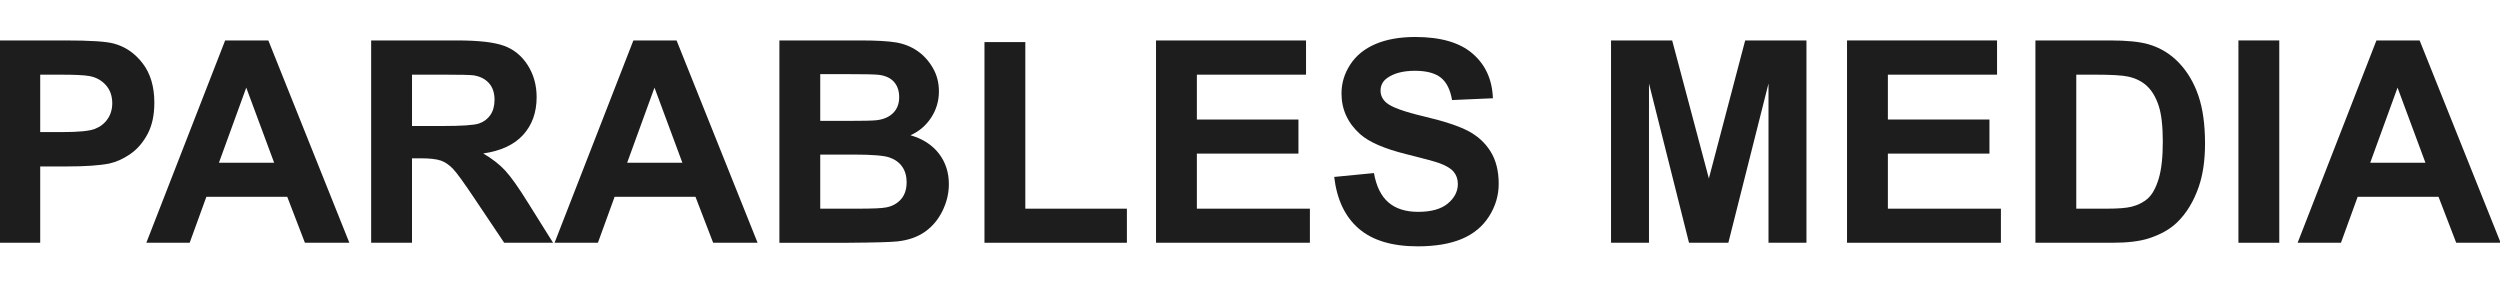 <?xml version="1.0" encoding="UTF-8" standalone="no"?><!DOCTYPE svg PUBLIC "-//W3C//DTD SVG 1.1//EN" "http://www.w3.org/Graphics/SVG/1.1/DTD/svg11.dtd"><svg width="100%" height="100%" viewBox="0 0 1250 142" version="1.1" xmlns="http://www.w3.org/2000/svg" xmlns:xlink="http://www.w3.org/1999/xlink" xml:space="preserve" xmlns:serif="http://www.serif.com/" style="fill-rule:evenodd;clip-rule:evenodd;stroke-linejoin:round;stroke-miterlimit:2;"><rect id="logo---Parables-Media" serif:id="logo | Parables Media" x="0" y="0" width="1250" height="141.667" style="fill:none;"/><clipPath id="_clip1"><rect id="logo---Parables-Media1" serif:id="logo | Parables Media" x="0" y="0" width="1250" height="141.667"/></clipPath><g clip-path="url(#_clip1)"><path d="M-0.32,121.379l-0,-101.161l32.777,0c12.421,0 20.517,0.506 24.29,1.519c5.796,1.518 10.649,4.818 14.56,9.902c3.91,5.083 5.865,11.65 5.865,19.701c-0,6.21 -1.127,11.431 -3.381,15.664c-2.254,4.232 -5.118,7.556 -8.591,9.971c-3.474,2.415 -7.004,4.014 -10.593,4.796c-4.876,0.966 -11.937,1.449 -21.184,1.449l-13.318,-0l0,38.159l-20.425,0Zm20.425,-84.047l0,28.706l11.179,-0c8.05,-0 13.433,-0.53 16.147,-1.588c2.714,-1.058 4.842,-2.714 6.383,-4.968c1.541,-2.254 2.312,-4.876 2.312,-7.866c-0,-3.681 -1.082,-6.717 -3.244,-9.109c-2.162,-2.392 -4.899,-3.887 -8.211,-4.485c-2.438,-0.46 -7.338,-0.69 -14.698,-0.69l-9.868,-0Z" style="fill:#1d1d1d;fill-rule:nonzero;"/><path d="M174.676,121.379l-22.22,0l-8.833,-22.978l-40.436,-0l-8.35,22.978l-21.667,0l39.401,-101.161l21.599,0l40.506,101.161Zm-37.608,-40.022l-13.939,-37.539l-13.663,37.539l27.602,-0Z" style="fill:#1d1d1d;fill-rule:nonzero;"/><path d="M185.578,121.379l0,-101.161l42.99,0c10.811,0 18.666,0.909 23.565,2.726c4.9,1.817 8.821,5.049 11.766,9.695c2.944,4.647 4.416,9.96 4.416,15.94c-0,7.591 -2.231,13.859 -6.694,18.804c-4.462,4.945 -11.132,8.062 -20.011,9.35c4.416,2.576 8.062,5.406 10.937,8.488c2.876,3.082 6.751,8.556 11.628,16.423l12.351,19.735l-24.427,0l-14.767,-22.012c-5.245,-7.867 -8.833,-12.824 -10.765,-14.871c-1.932,-2.047 -3.979,-3.45 -6.141,-4.209c-2.163,-0.759 -5.59,-1.139 -10.282,-1.139l-4.14,0l-0,42.231l-20.426,0Zm20.426,-58.378l15.112,0c9.798,0 15.917,-0.414 18.355,-1.242c2.438,-0.828 4.347,-2.254 5.727,-4.278c1.38,-2.024 2.07,-4.554 2.07,-7.591c0,-3.404 -0.908,-6.152 -2.725,-8.246c-1.817,-2.093 -4.382,-3.415 -7.694,-3.967c-1.656,-0.23 -6.625,-0.345 -14.905,-0.345l-15.94,-0l-0,25.669Z" style="fill:#1d1d1d;fill-rule:nonzero;"/><path d="M378.791,121.379l-22.219,0l-8.833,-22.978l-40.436,-0l-8.35,22.978l-21.668,0l39.402,-101.161l21.599,0l40.505,101.161Zm-37.607,-40.022l-13.939,-37.539l-13.663,37.539l27.602,-0Z" style="fill:#1d1d1d;fill-rule:nonzero;"/><path d="M389.694,20.218l40.437,0c8.004,0 13.973,0.334 17.907,1.001c3.933,0.667 7.452,2.059 10.557,4.175c3.105,2.116 5.693,4.934 7.763,8.453c2.07,3.519 3.105,7.464 3.105,11.834c0,4.738 -1.276,9.086 -3.829,13.042c-2.553,3.956 -6.015,6.923 -10.385,8.902c6.164,1.794 10.902,4.853 14.214,9.177c3.313,4.325 4.969,9.408 4.969,15.25c-0,4.601 -1.07,9.074 -3.209,13.422c-2.139,4.347 -5.06,7.82 -8.763,10.419c-3.704,2.6 -8.27,4.198 -13.698,4.796c-3.404,0.368 -11.616,0.598 -24.635,0.69l-34.433,0l0,-101.161Zm20.425,16.838l0,23.392l13.387,0c7.959,0 12.904,-0.115 14.836,-0.345c3.497,-0.414 6.245,-1.622 8.246,-3.623c2.002,-2.001 3.002,-4.634 3.002,-7.901c0,-3.128 -0.862,-5.67 -2.588,-7.625c-1.725,-1.955 -4.289,-3.139 -7.694,-3.553c-2.024,-0.23 -7.843,-0.345 -17.458,-0.345l-11.731,-0Zm0,40.229l0,27.05l18.908,0c7.36,0 12.03,-0.207 14.008,-0.621c3.036,-0.552 5.509,-1.898 7.418,-4.037c1.909,-2.139 2.863,-5.003 2.863,-8.591c0,-3.036 -0.736,-5.612 -2.208,-7.728c-1.472,-2.116 -3.6,-3.658 -6.383,-4.624c-2.783,-0.966 -8.821,-1.449 -18.113,-1.449l-16.493,0Z" style="fill:#1d1d1d;fill-rule:nonzero;"/><path d="M492.235,121.379l0,-100.333l20.425,0l0,83.289l50.788,0l-0,17.044l-71.213,0Z" style="fill:#1d1d1d;fill-rule:nonzero;"/><path d="M578.008,121.379l-0,-101.161l75.008,0l-0,17.114l-54.583,-0l0,22.426l50.788,0l-0,17.044l-50.788,0l0,27.533l56.515,0l0,17.044l-76.94,0Z" style="fill:#1d1d1d;fill-rule:nonzero;"/><path d="M667.093,88.464l19.873,-1.932c1.196,6.67 3.623,11.57 7.28,14.698c3.657,3.128 8.591,4.692 14.802,4.692c6.578,0 11.535,-1.391 14.87,-4.175c3.335,-2.783 5.003,-6.037 5.003,-9.764c0,-2.392 -0.702,-4.428 -2.105,-6.107c-1.403,-1.679 -3.852,-3.139 -7.349,-4.381c-2.392,-0.829 -7.843,-2.301 -16.354,-4.417c-10.948,-2.714 -18.631,-6.049 -23.047,-10.005c-6.211,-5.567 -9.316,-12.352 -9.316,-20.357c0,-5.152 1.461,-9.971 4.382,-14.456c2.921,-4.486 7.13,-7.901 12.628,-10.247c5.497,-2.347 12.133,-3.52 19.908,-3.52c12.696,0 22.254,2.783 28.671,8.35c6.417,5.566 9.787,12.996 10.109,22.288l-20.425,0.897c-0.874,-5.198 -2.749,-8.936 -5.624,-11.213c-2.875,-2.277 -7.188,-3.416 -12.938,-3.416c-5.935,0 -10.581,1.22 -13.939,3.658c-2.163,1.564 -3.244,3.657 -3.244,6.279c0,2.392 1.012,4.439 3.037,6.142c2.576,2.162 8.832,4.416 18.769,6.762c9.937,2.346 17.286,4.773 22.047,7.28c4.761,2.507 8.487,5.934 11.179,10.282c2.691,4.347 4.036,9.718 4.036,16.112c0,5.797 -1.61,11.225 -4.83,16.285c-3.22,5.061 -7.774,8.821 -13.663,11.283c-5.888,2.461 -13.226,3.691 -22.012,3.691c-12.789,0 -22.611,-2.955 -29.465,-8.867c-6.855,-5.911 -10.949,-14.525 -12.283,-25.842Z" style="fill:#1d1d1d;fill-rule:nonzero;"/><path d="M805.516,121.379l0,-101.161l30.569,0l18.356,69.005l18.148,-69.005l30.638,0l-0,101.161l-18.976,0l-0,-79.631l-20.081,79.631l-19.666,0l-20.012,-79.631l0,79.631l-18.976,0Z" style="fill:#1d1d1d;fill-rule:nonzero;"/><path d="M923.514,121.379l0,-101.161l75.008,0l0,17.114l-54.582,-0l-0,22.426l50.787,0l0,17.044l-50.787,0l-0,27.533l56.514,0l0,17.044l-76.94,0Z" style="fill:#1d1d1d;fill-rule:nonzero;"/><path d="M1017.71,20.218l37.331,0c8.419,0 14.836,0.644 19.252,1.933c5.935,1.748 11.018,4.853 15.25,9.315c4.233,4.462 7.453,9.925 9.661,16.389c2.208,6.463 3.312,14.433 3.312,23.91c0,8.326 -1.035,15.503 -3.105,21.529c-2.53,7.361 -6.141,13.318 -10.834,17.873c-3.542,3.45 -8.326,6.141 -14.353,8.073c-4.508,1.426 -10.534,2.139 -18.079,2.139l-38.435,0l-0,-101.161Zm20.425,17.114l-0,67.003l15.25,0c5.704,0 9.822,-0.322 12.352,-0.966c3.312,-0.828 6.061,-2.231 8.246,-4.209c2.185,-1.978 3.968,-5.233 5.348,-9.764c1.38,-4.532 2.07,-10.708 2.07,-18.528c-0,-7.821 -0.69,-13.824 -2.07,-18.01c-1.38,-4.187 -3.312,-7.453 -5.797,-9.799c-2.484,-2.346 -5.635,-3.933 -9.453,-4.761c-2.852,-0.644 -8.442,-0.966 -16.768,-0.966l-9.178,-0Z" style="fill:#1d1d1d;fill-rule:nonzero;"/><rect x="1119.21" y="20.218" width="20.425" height="101.161" style="fill:#1d1d1d;fill-rule:nonzero;"/><path d="M1250.32,121.379l-22.219,0l-8.833,-22.978l-40.437,-0l-8.349,22.978l-21.668,0l39.402,-101.161l21.599,0l40.505,101.161Zm-37.607,-40.022l-13.939,-37.539l-13.663,37.539l27.602,-0Z" style="fill:#1d1d1d;fill-rule:nonzero;"/></g></svg>